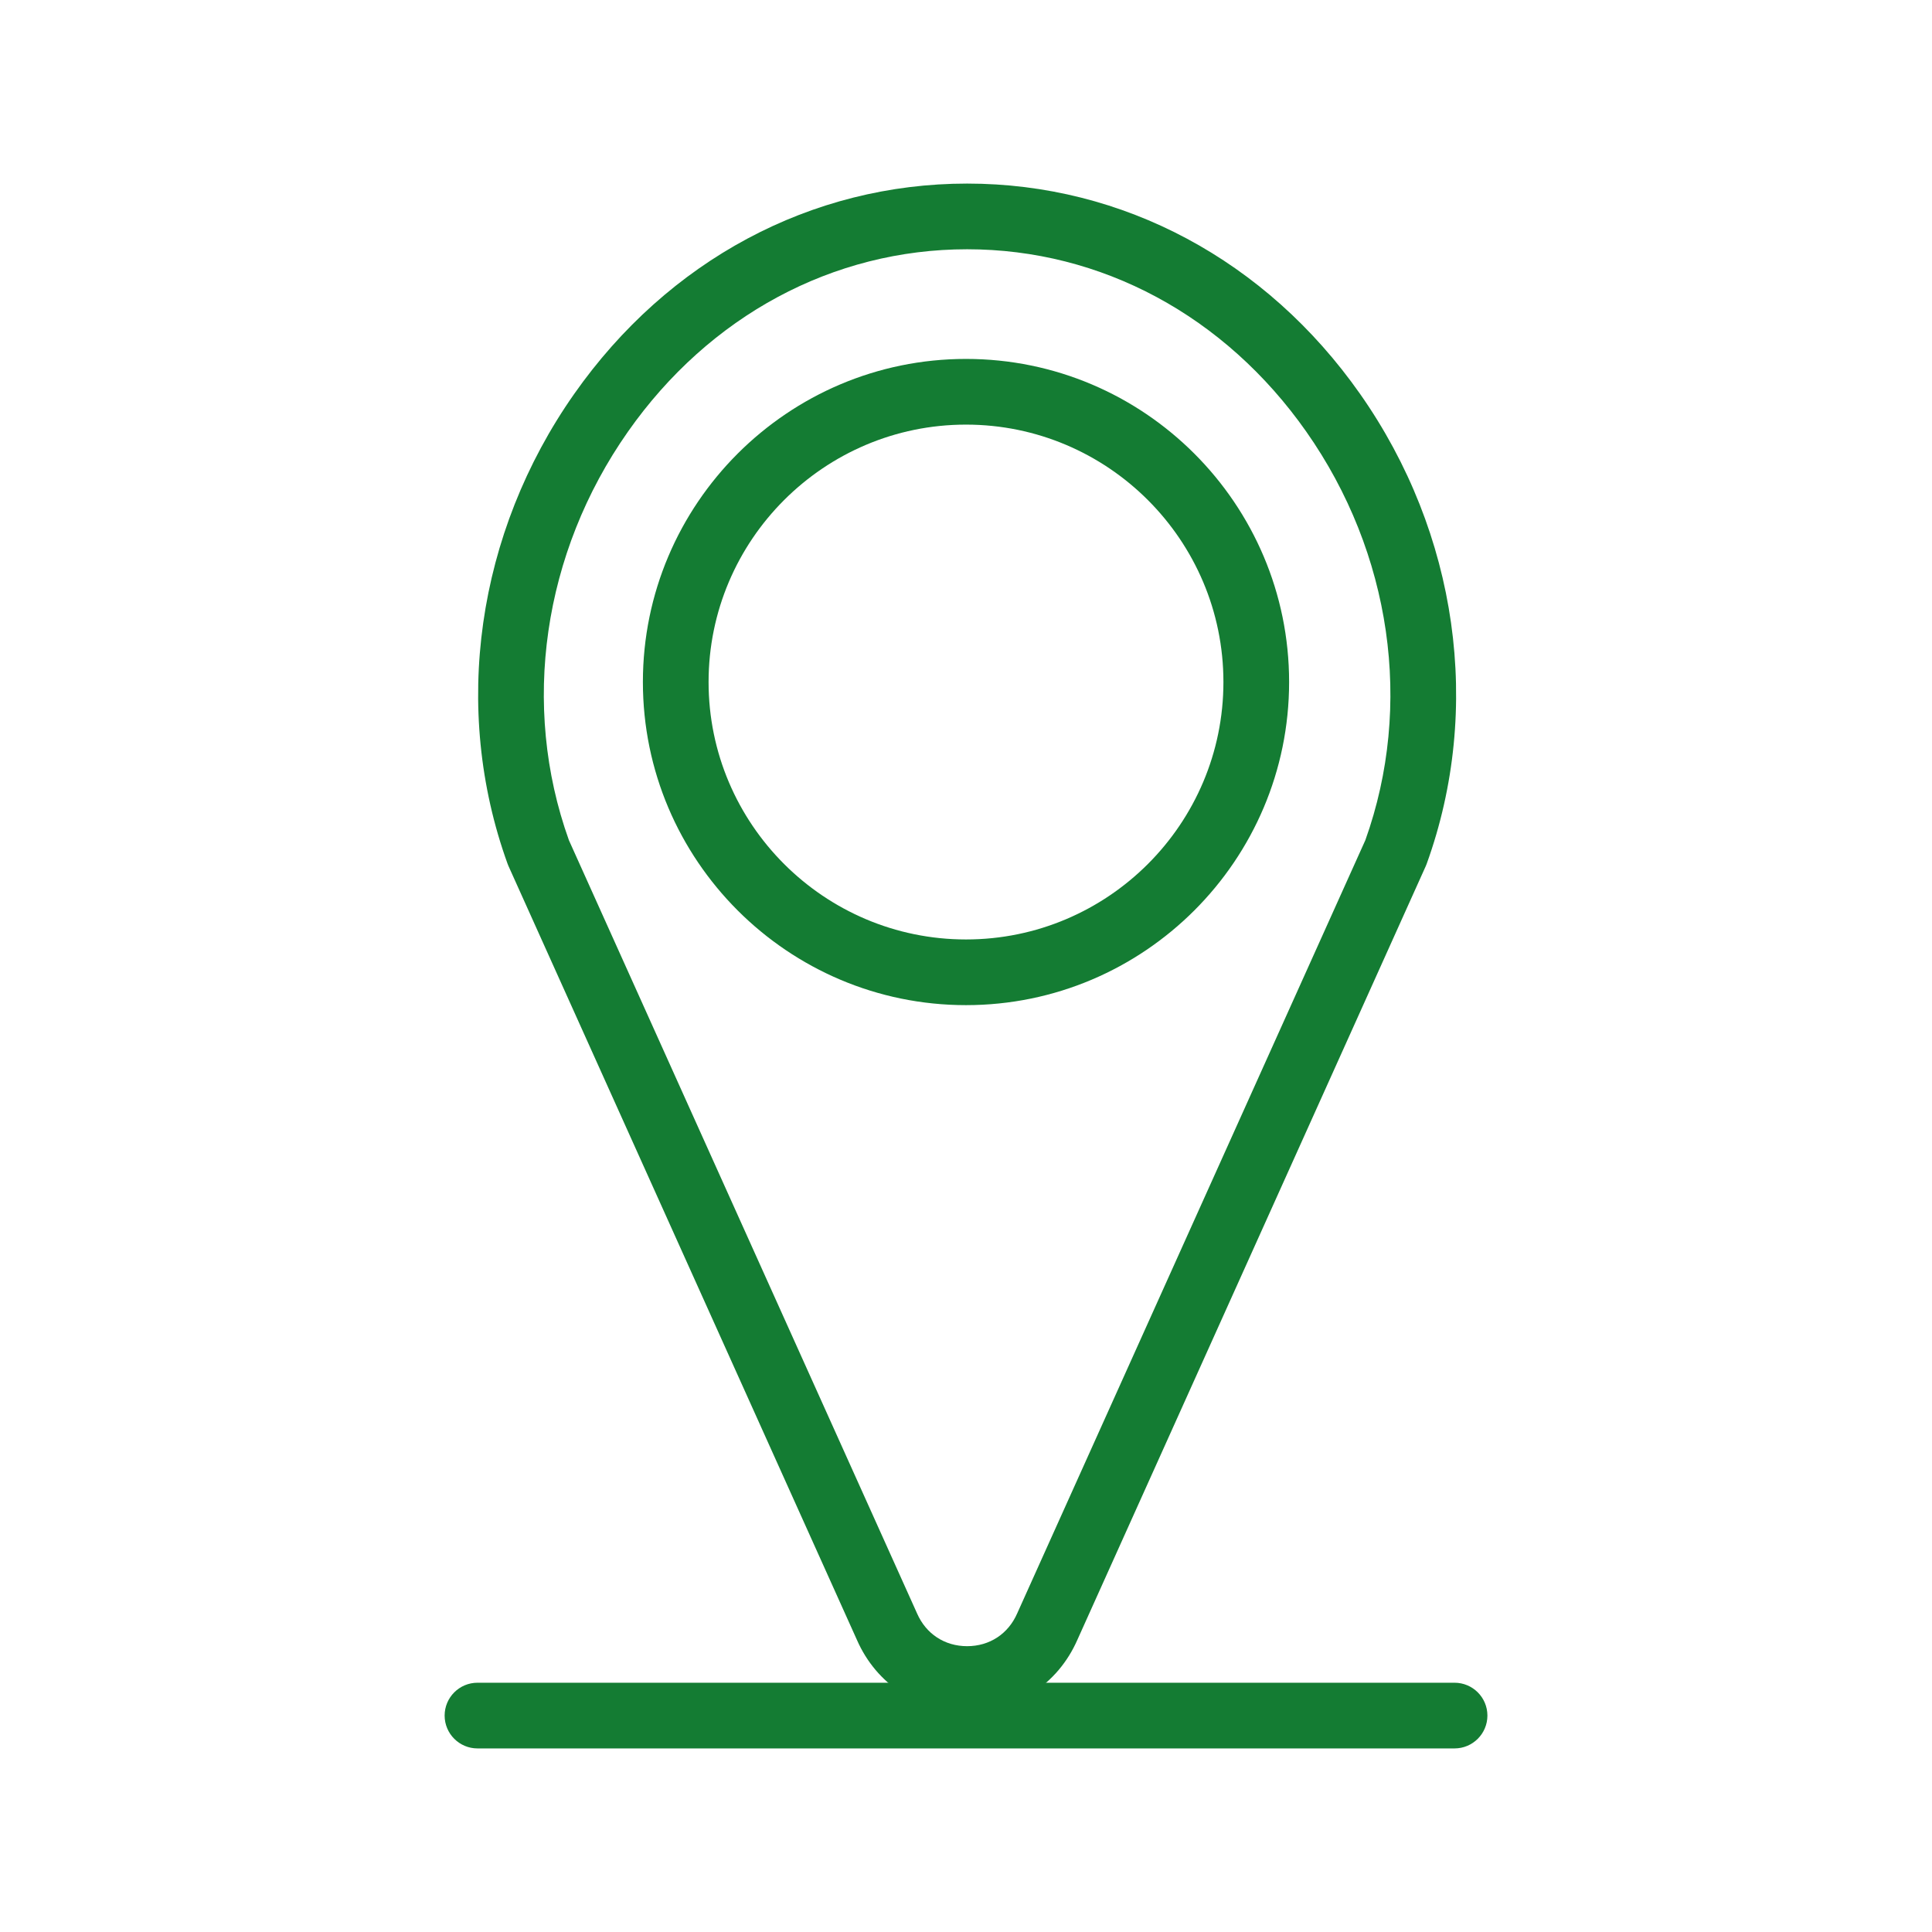 <?xml version="1.0" encoding="UTF-8"?><svg id="Layer_1" xmlns="http://www.w3.org/2000/svg" viewBox="0 0 500 500"><defs><style>.cls-1{fill:#147c33;}</style></defs><path class="cls-1" d="M250.29,443.04c-12.56,0-23.49-7.14-28.52-18.64l-90.18-200.28c-.09-.2-.17-.4-.24-.6-14.49-40.1-8.04-85.55,17.25-121.57,24.29-34.6,61.36-54.44,101.7-54.44s77.4,19.84,101.69,54.44c25.29,36.02,31.73,81.46,17.25,121.57-.07.2-.15.4-.24.6l-90.18,200.27c-5.04,11.5-15.96,18.65-28.52,18.65ZM147.23,217.44l90.06,200.01s.03.06.04.09c2.32,5.32,7.16,8.49,12.96,8.49,5.8,0,10.64-3.17,12.96-8.49l.04-.09,90.06-200.01c12.46-34.83,6.76-74.32-15.28-105.72-21.06-30-53.06-47.21-87.78-47.21s-66.72,17.21-87.78,47.21c-22.04,31.4-27.75,70.9-15.28,105.72Z"/><path class="cls-1" d="M250,260.13c-46.11,0-83.62-37.51-83.62-83.62s37.51-83.62,83.62-83.62,83.62,37.51,83.62,83.62-37.51,83.62-83.62,83.62ZM250,109.89c-36.73,0-66.62,29.89-66.62,66.62s29.89,66.62,66.62,66.62,66.62-29.89,66.62-66.62-29.89-66.62-66.62-66.62Z"/><path class="cls-1" d="M376.43,452.49H123.57c-4.69,0-8.5-3.81-8.5-8.5s3.81-8.5,8.5-8.5h252.87c4.69,0,8.5,3.81,8.5,8.5s-3.81,8.5-8.5,8.5Z"/></svg>